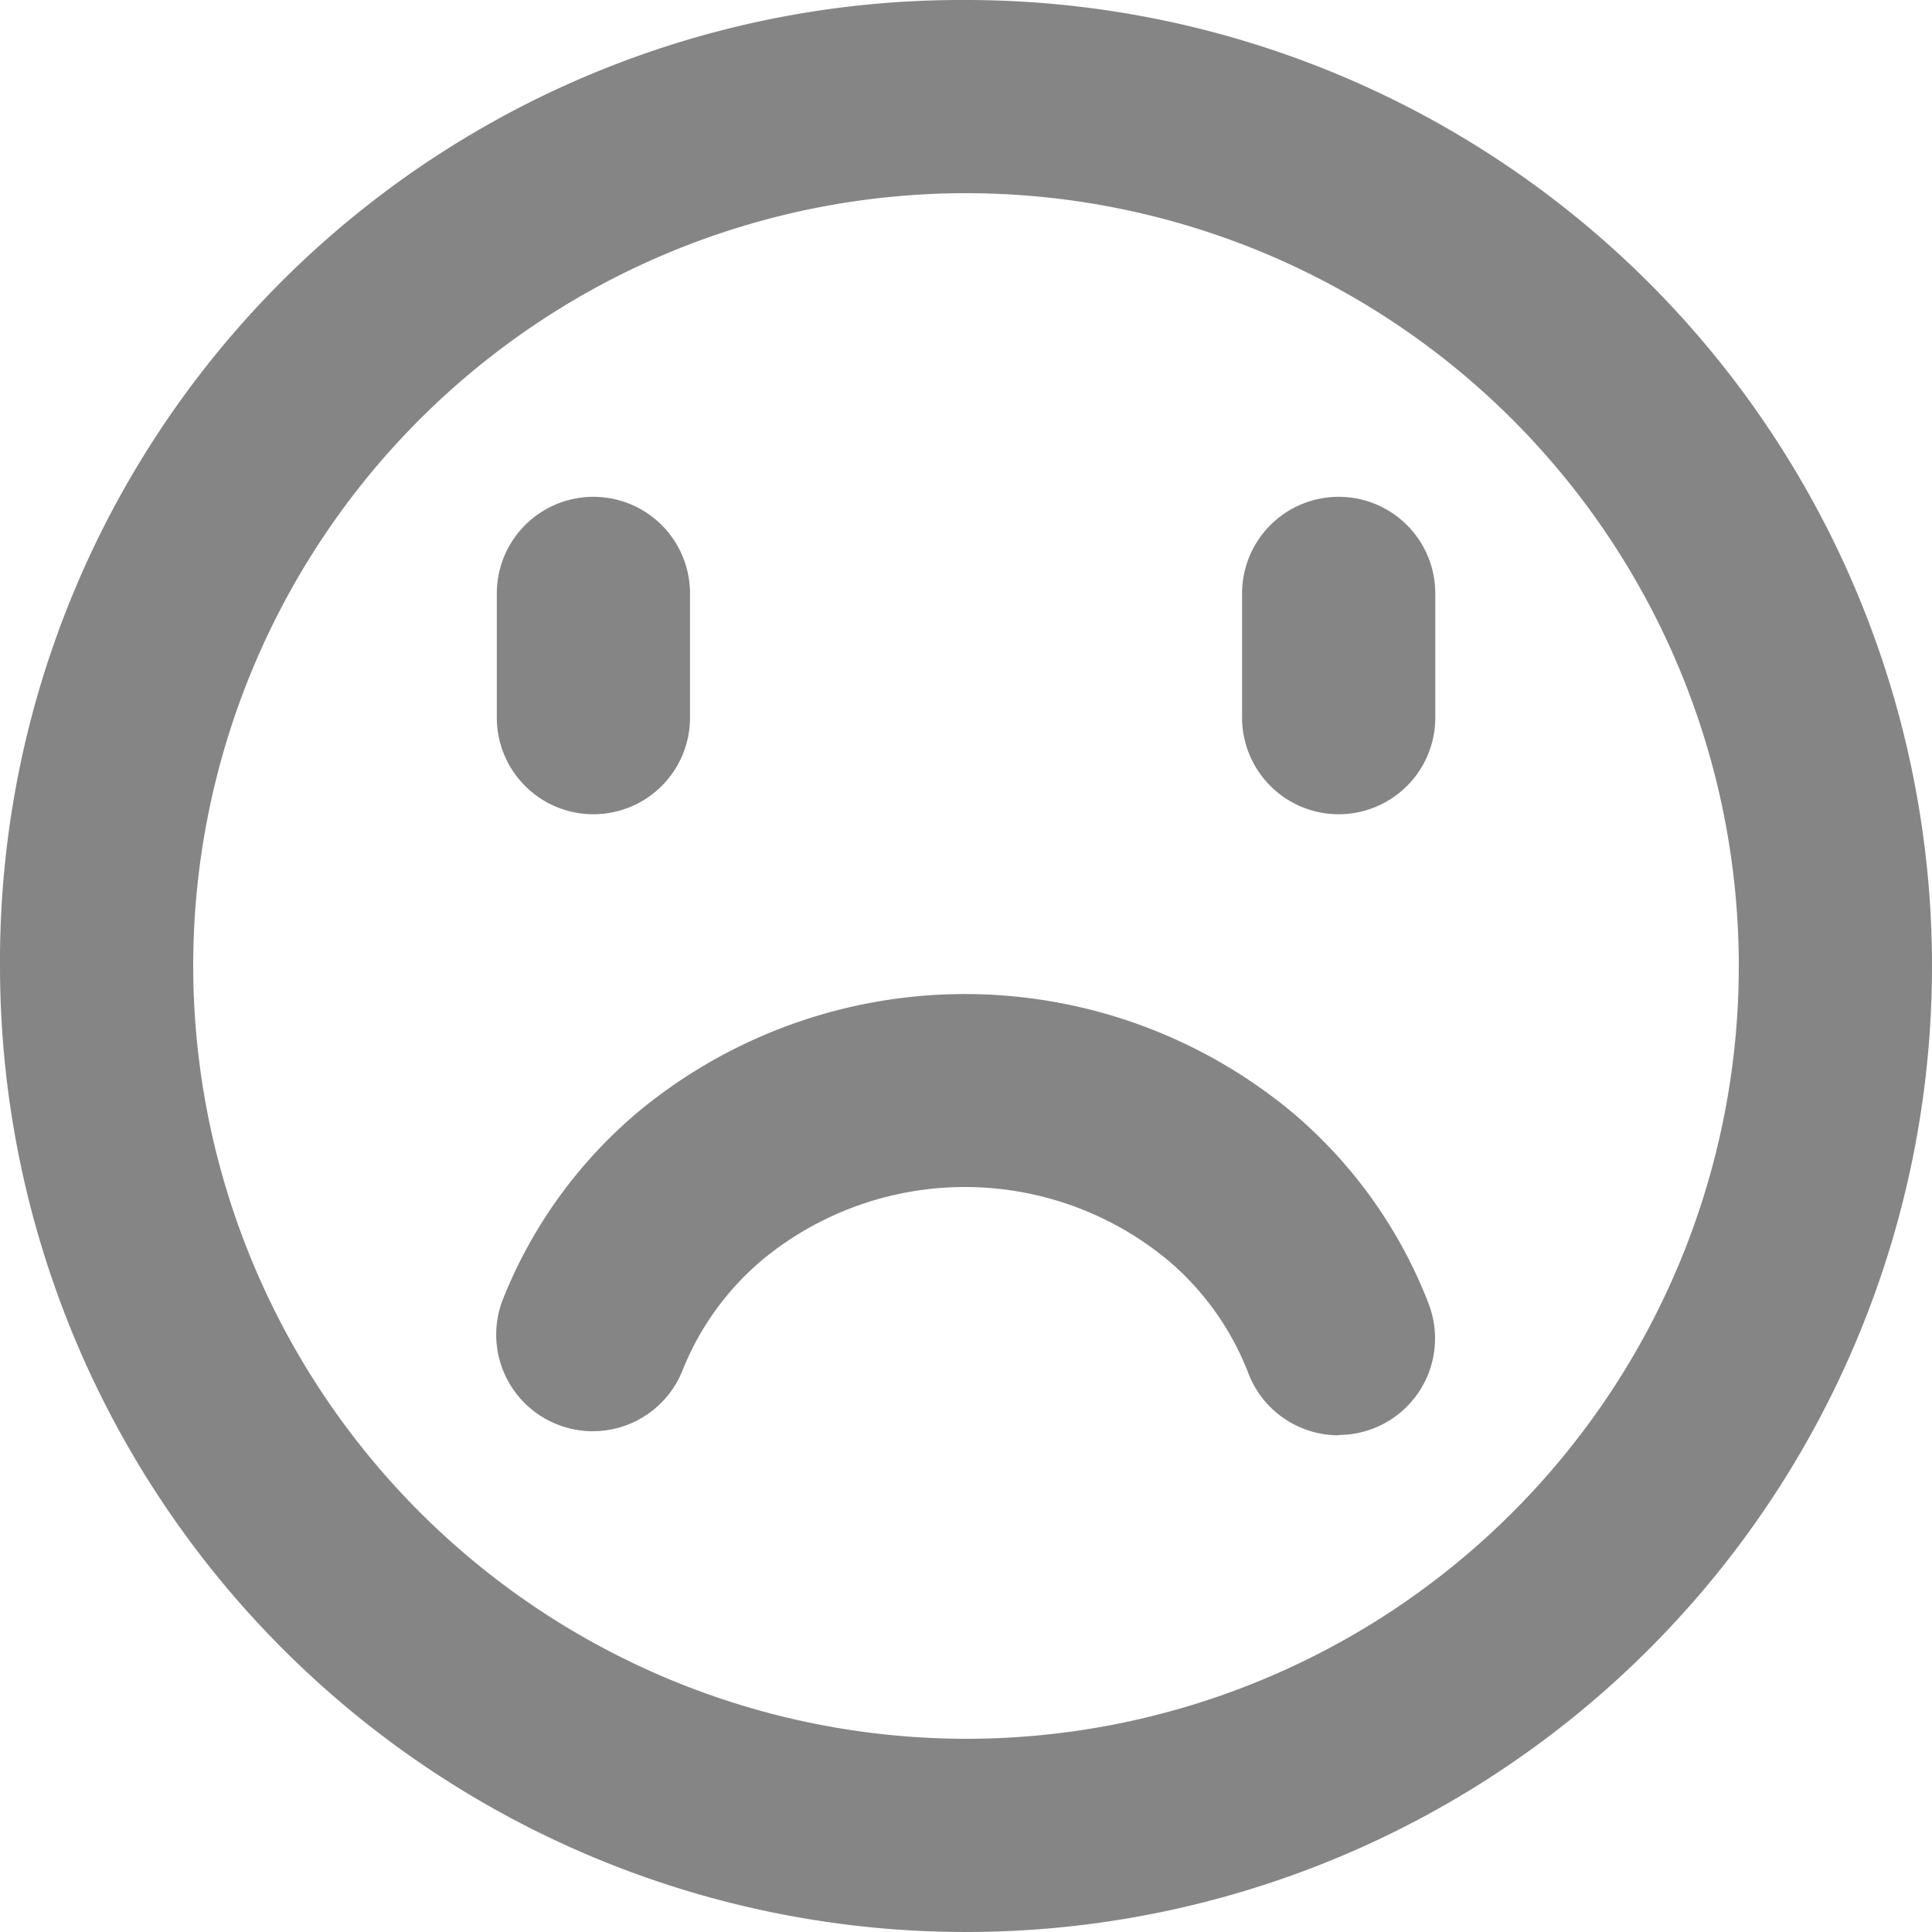 <svg id="Group_2614" xmlns="http://www.w3.org/2000/svg" width="20" height="20" viewBox="0 0 20 20"><path id="Trazado_5350" data-name="Trazado 5350" d="M13.857,14.858a1,1,0,0,1-.934-.642,2.89,2.89,0,0,0-.822-1.161,3.293,3.293,0,0,0-4.19-.029,2.894,2.894,0,0,0-.841,1.149,1,1,0,1,1-1.855-.747,4.9,4.9,0,0,1,1.429-1.949,5.3,5.3,0,0,1,6.745.046l0,0a4.9,4.9,0,0,1,1.4,1.971,1,1,0,0,1-.933,1.359Z" fill="#858585"/><path id="Trazado_5351" data-name="Trazado 5351" d="M6.143,8.429a1,1,0,0,1-1-1V6.143a1,1,0,0,1,2,0V7.429A1,1,0,0,1,6.143,8.429Z" fill="#858585"/><path id="Trazado_5353" data-name="Trazado 5353" d="M6.143,8.429a1,1,0,0,1-1-1V6.143a1,1,0,0,1,2,0V7.429A1,1,0,0,1,6.143,8.429Z" transform="translate(7.715)" fill="#858585"/><path id="Trazado_5352" data-name="Trazado 5352" d="M10,0A10,10,0,1,1,0,10,9.951,9.951,0,0,1,10,0Zm0,18a8,8,0,1,0-8-8A8.009,8.009,0,0,0,10,18Z" fill="#858585"/></svg>